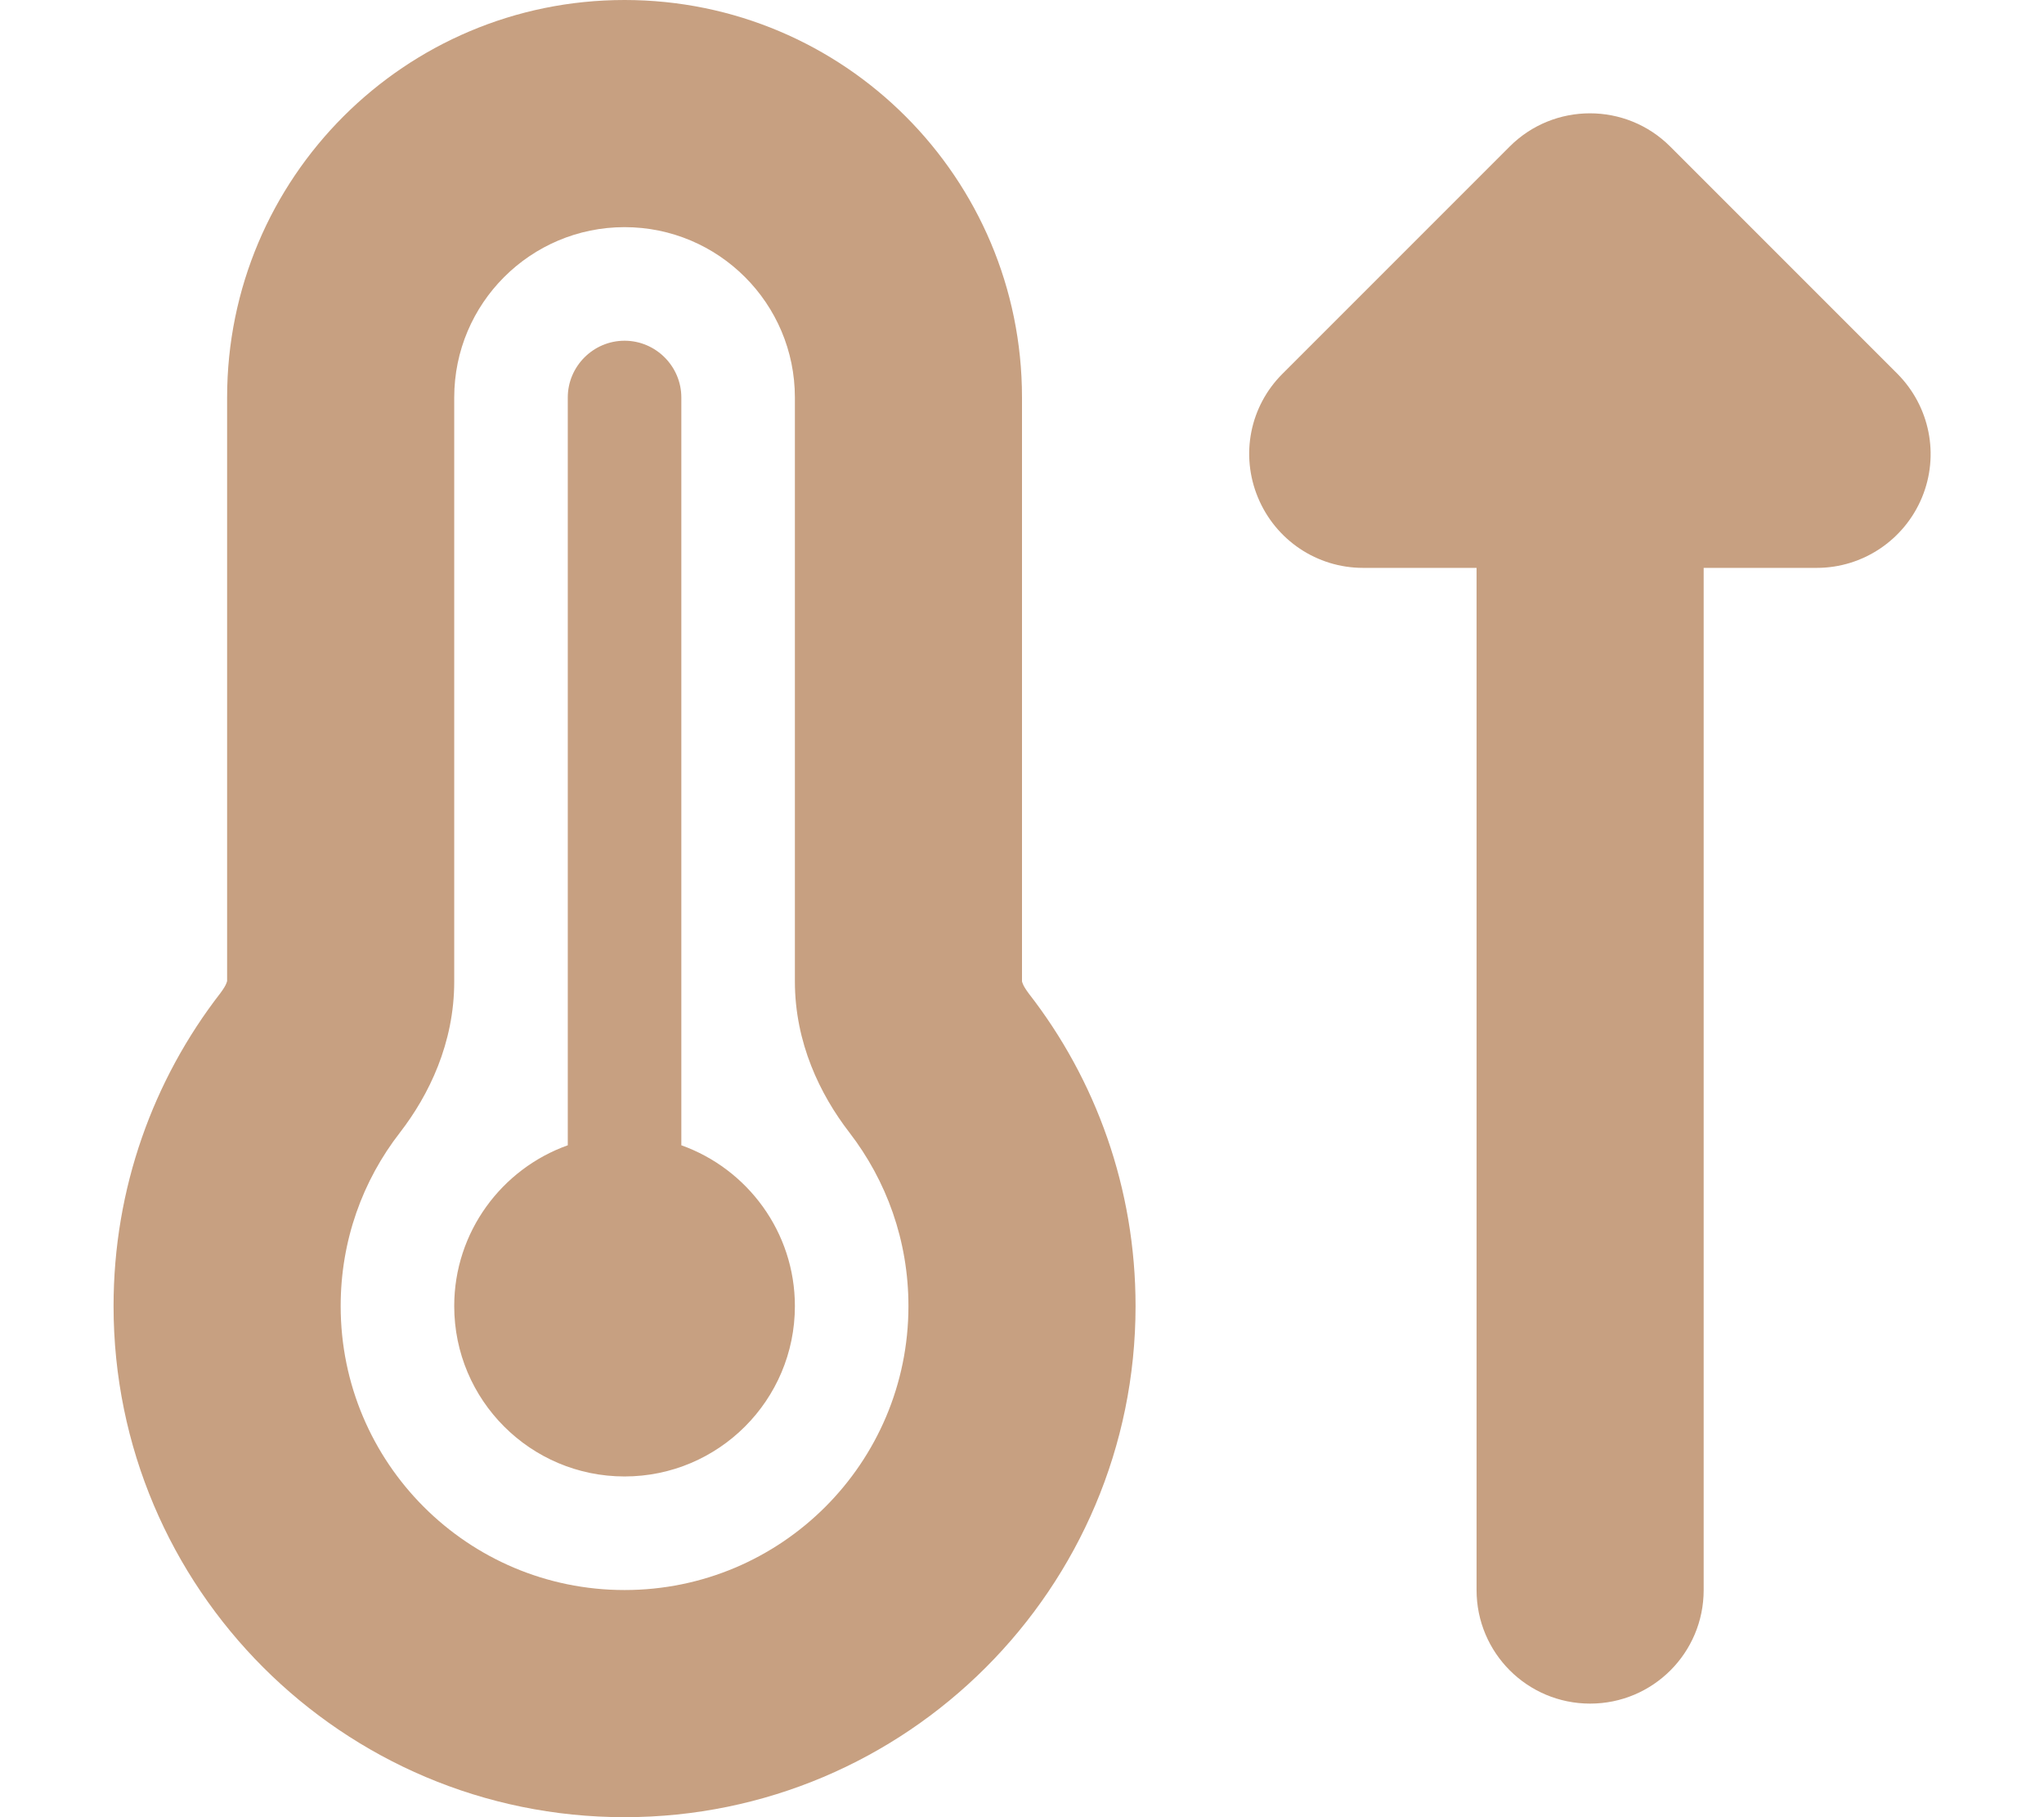 <svg width="18" height="16" viewBox="0 0 18 16" fill="none" xmlns="http://www.w3.org/2000/svg">
<path d="M4 3.5C4 2.672 4.672 2 5.5 2C6.328 2 7 2.672 7 3.5V8.641C7 9.181 7.222 9.637 7.478 9.969C7.806 10.394 8 10.922 8 11.5C8 12.881 6.881 14 5.5 14C4.119 14 3 12.881 3 11.5C3 10.922 3.194 10.394 3.522 9.972C3.778 9.641 4 9.184 4 8.644V3.5ZM5.5 0C3.566 0 2 1.566 2 3.5V8.637C2 8.641 1.997 8.647 1.994 8.656C1.988 8.675 1.969 8.706 1.941 8.744C1.35 9.506 1 10.463 1 11.5C1 13.984 3.016 16 5.5 16C7.984 16 10 13.984 10 11.5C10 10.463 9.65 9.506 9.059 8.747C9.031 8.709 9.012 8.678 9.006 8.659C9.003 8.65 9 8.644 9 8.641V3.5C9 1.566 7.434 0 5.5 0ZM5.5 13C6.328 13 7 12.328 7 11.5C7 10.847 6.581 10.291 6 10.084V3.5C6 3.225 5.775 3 5.5 3C5.225 3 5 3.225 5 3.5V10.084C4.419 10.291 4 10.847 4 11.5C4 12.328 4.672 13 5.5 13ZM15 5H16C16.403 5 16.769 4.756 16.925 4.381C17.081 4.006 16.994 3.578 16.709 3.291L14.709 1.291C14.319 0.9 13.684 0.9 13.294 1.291L11.294 3.291C11.006 3.578 10.922 4.006 11.078 4.381C11.234 4.756 11.597 5 12.003 5H13.003V14C13.003 14.553 13.45 15 14.003 15C14.556 15 15.003 14.553 15.003 14V5H15Z" fill="#C7A081"/>
</svg>
